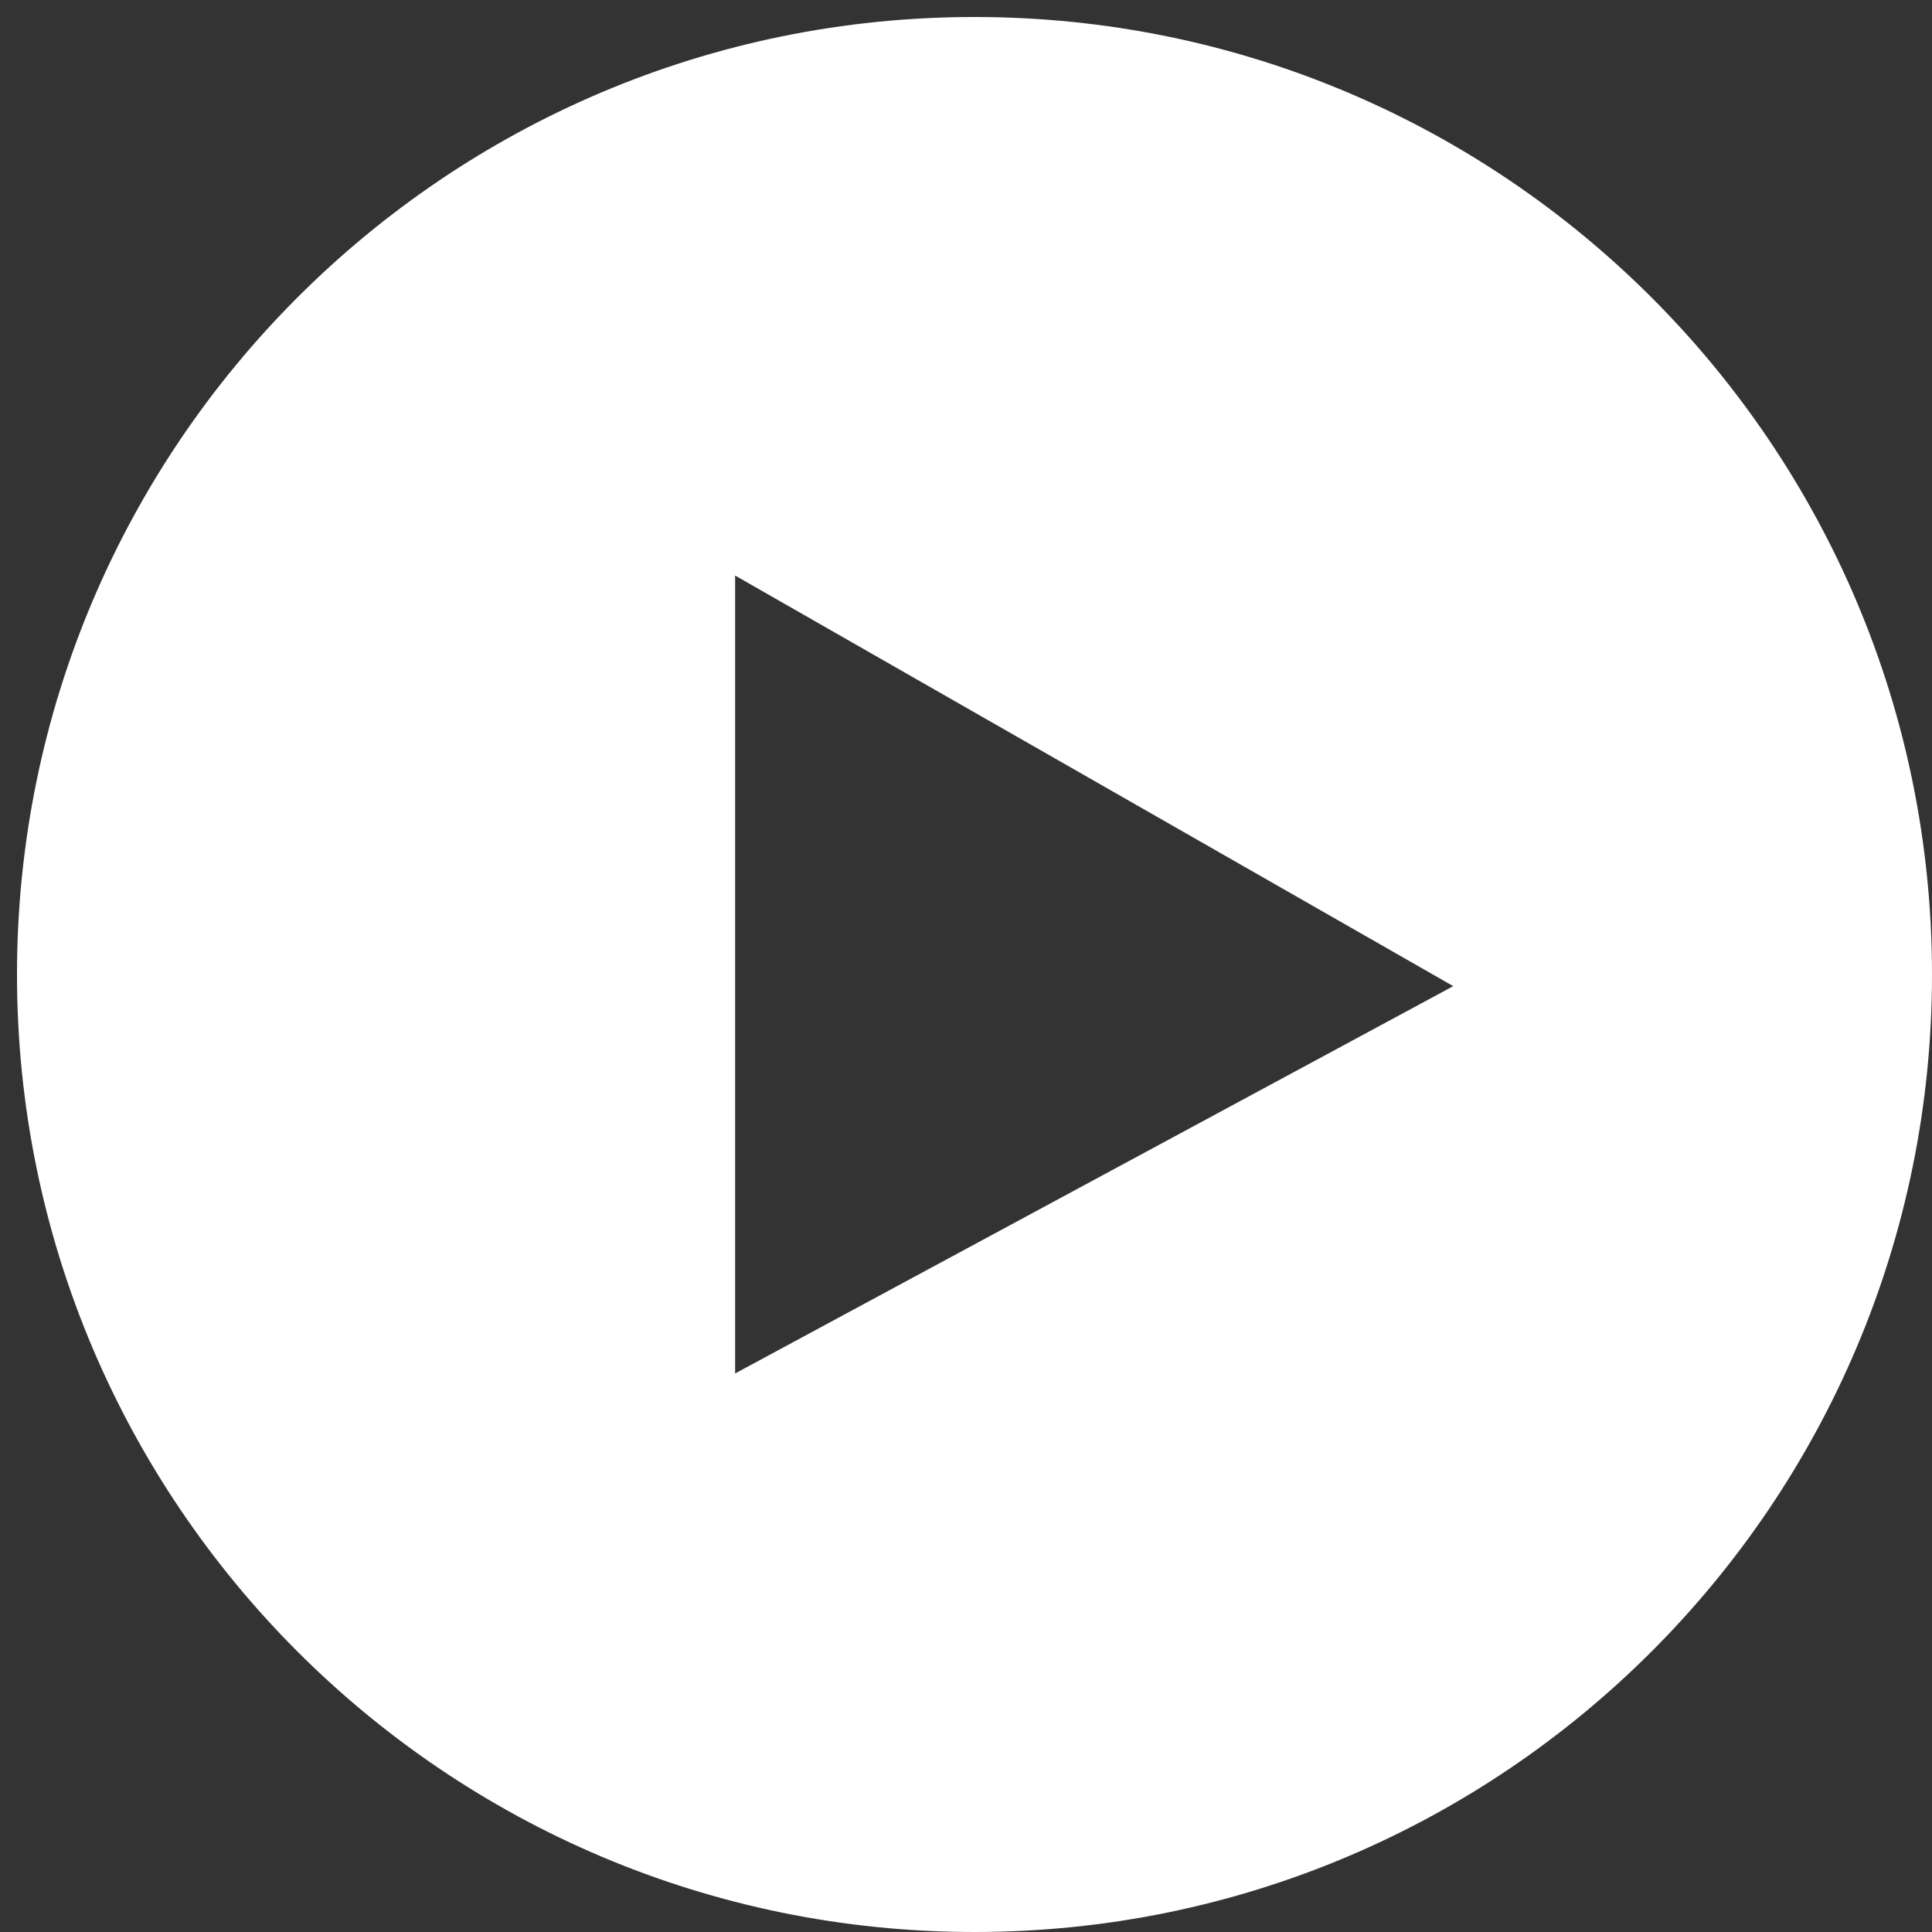 <?xml version="1.0" encoding="utf-8"?>
<!-- Generator: Adobe Illustrator 16.0.3, SVG Export Plug-In . SVG Version: 6.00 Build 0)  -->
<!DOCTYPE svg PUBLIC "-//W3C//DTD SVG 1.1//EN" "http://www.w3.org/Graphics/SVG/1.1/DTD/svg11.dtd">
<svg version="1.1" id="Layer_1" xmlns="http://www.w3.org/2000/svg" xmlns:xlink="http://www.w3.org/1999/xlink" x="0px" y="0px"
	 width="24.213px" height="24.213px" viewBox="-0.213 -0.213 24.213 24.213" enable-background="new -0.213 -0.213 24.213 24.213"
	 xml:space="preserve">
<rect x="-0.213" y="-0.213" width="24.213" height="24.213" fill="#333333" stroke="none"/>
<path fill="#FFFFFF" d="M12,0C5.373,0,0,5.373,0,12s5.373,12,12,12s12-5.373,12-12S18.627,0,12,0z M9,17V7l9,5.146L9,17z"/>
</svg>
